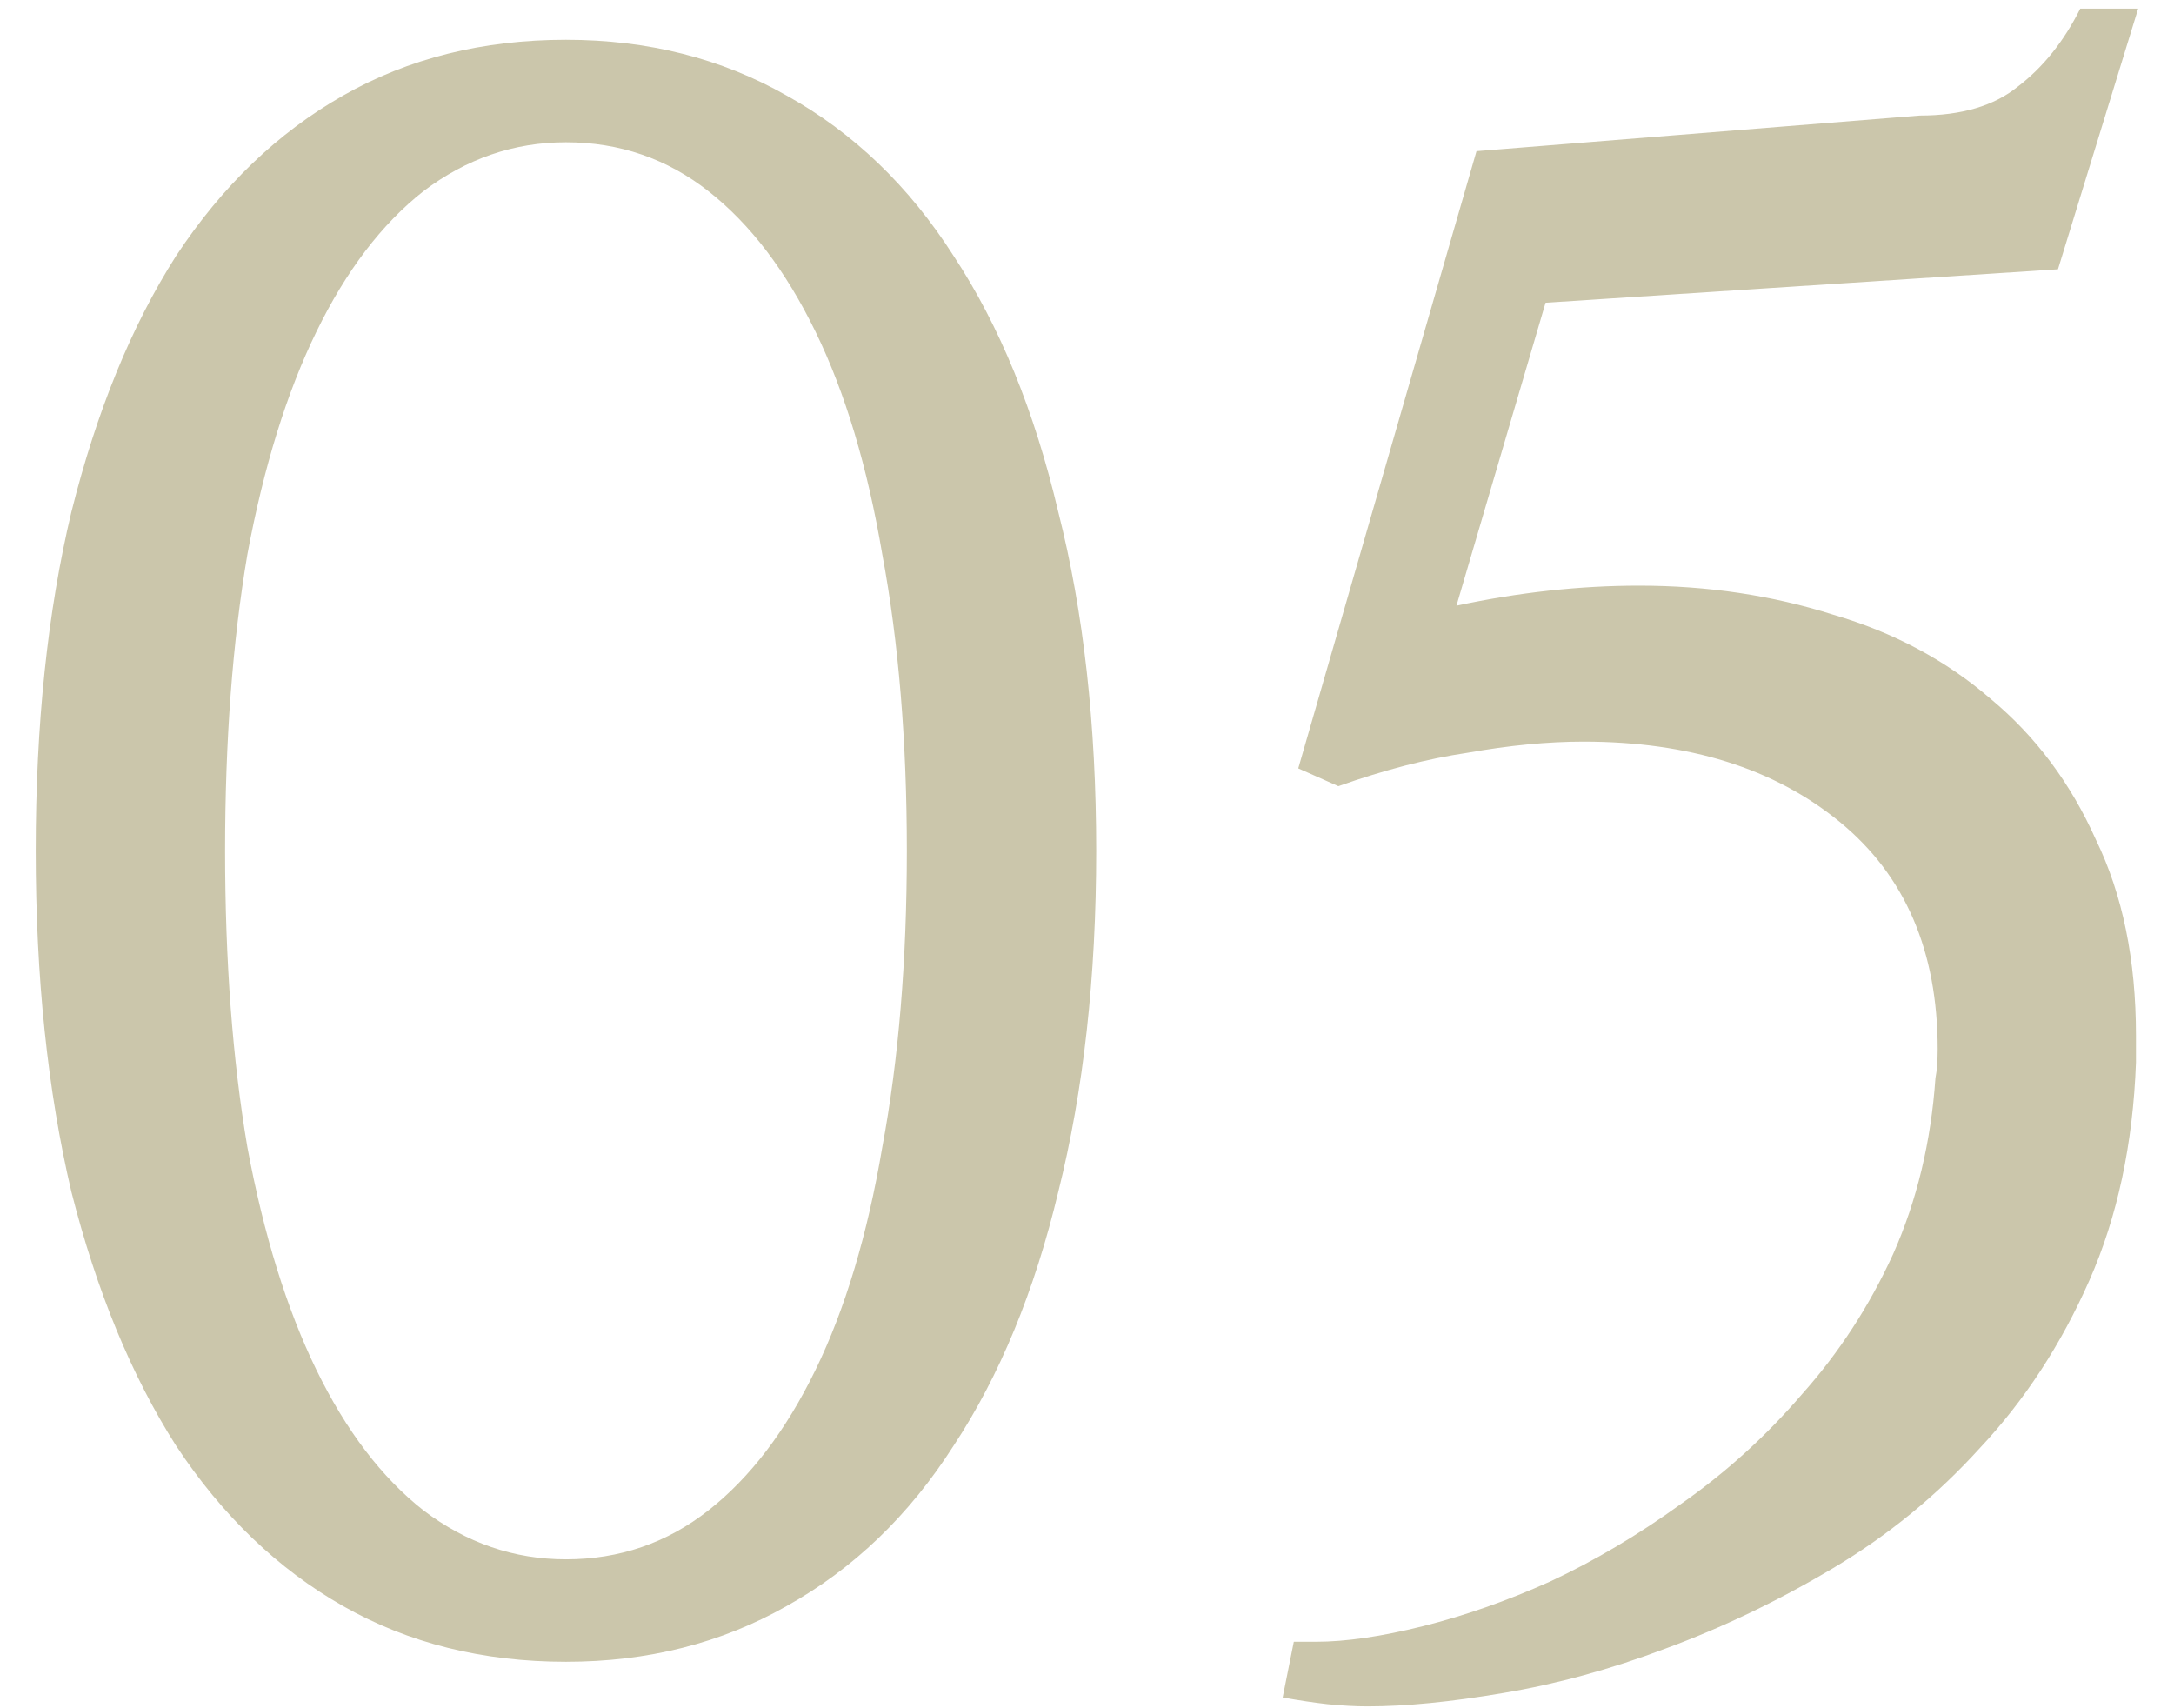 <?xml version="1.0" encoding="UTF-8"?> <svg xmlns="http://www.w3.org/2000/svg" width="56" height="44" viewBox="0 0 56 44" fill="none"><path d="M14.578 1.025C16.683 1.025 18.576 1.503 20.26 2.46C21.981 3.416 23.416 4.793 24.564 6.592C25.75 8.39 26.649 10.59 27.261 13.191C27.912 15.755 28.237 18.662 28.237 21.914C28.237 25.166 27.912 28.093 27.261 30.695C26.649 33.258 25.75 35.439 24.564 37.237C23.416 39.035 21.981 40.412 20.26 41.369C18.576 42.325 16.683 42.803 14.578 42.803C12.436 42.803 10.523 42.325 8.84 41.369C7.156 40.412 5.721 39.035 4.535 37.237C3.388 35.439 2.489 33.258 1.838 30.695C1.226 28.093 0.92 25.166 0.92 21.914C0.92 18.662 1.226 15.755 1.838 13.191C2.489 10.59 3.388 8.39 4.535 6.592C5.721 4.793 7.156 3.416 8.84 2.46C10.523 1.503 12.436 1.025 14.578 1.025ZM14.578 3.665C13.239 3.665 12.015 4.086 10.905 4.927C9.834 5.769 8.916 6.974 8.151 8.543C7.386 10.111 6.793 12.024 6.372 14.282C5.989 16.539 5.798 19.083 5.798 21.914C5.798 24.745 5.989 27.29 6.372 29.547C6.793 31.804 7.386 33.717 8.151 35.286C8.916 36.854 9.834 38.059 10.905 38.901C12.015 39.743 13.239 40.164 14.578 40.164C15.956 40.164 17.18 39.743 18.251 38.901C19.323 38.059 20.241 36.854 21.006 35.286C21.771 33.717 22.345 31.804 22.727 29.547C23.148 27.29 23.359 24.745 23.359 21.914C23.359 19.083 23.148 16.539 22.727 14.282C22.345 12.024 21.771 10.111 21.006 8.543C20.241 6.974 19.323 5.769 18.251 4.927C17.18 4.086 15.956 3.665 14.578 3.665ZM53.011 6.936L39.812 7.797L37.517 15.601C39.123 15.257 40.692 15.085 42.222 15.085C43.982 15.085 45.647 15.334 47.215 15.831C48.784 16.29 50.142 17.017 51.29 18.012C52.437 18.968 53.337 20.173 53.987 21.627C54.676 23.043 55.02 24.726 55.02 26.677V27.366C54.943 29.47 54.542 31.345 53.815 32.99C53.088 34.635 52.151 36.07 51.003 37.294C49.893 38.519 48.631 39.551 47.215 40.393C45.8 41.235 44.365 41.923 42.911 42.459C41.495 42.995 40.099 43.377 38.722 43.607C37.383 43.836 36.216 43.951 35.221 43.951C34.915 43.951 34.571 43.932 34.188 43.894C33.844 43.855 33.461 43.798 33.04 43.722L33.327 42.287H33.901C34.666 42.287 35.584 42.153 36.656 41.885C37.727 41.617 38.817 41.235 39.927 40.737C41.075 40.202 42.203 39.532 43.313 38.729C44.461 37.925 45.493 36.988 46.412 35.917C47.368 34.846 48.153 33.641 48.765 32.301C49.377 30.924 49.74 29.413 49.855 27.768C49.893 27.576 49.912 27.328 49.912 27.022C49.912 24.497 49.071 22.546 47.387 21.168C45.704 19.791 43.504 19.102 40.788 19.102C39.87 19.102 38.875 19.198 37.803 19.389C36.77 19.542 35.661 19.829 34.475 20.25L33.442 19.791L38.033 3.894L49.453 2.976C50.525 2.976 51.366 2.727 51.978 2.23C52.629 1.733 53.164 1.063 53.585 0.222H55.077L53.011 6.936Z" fill="#CBC6AB"></path></svg> 